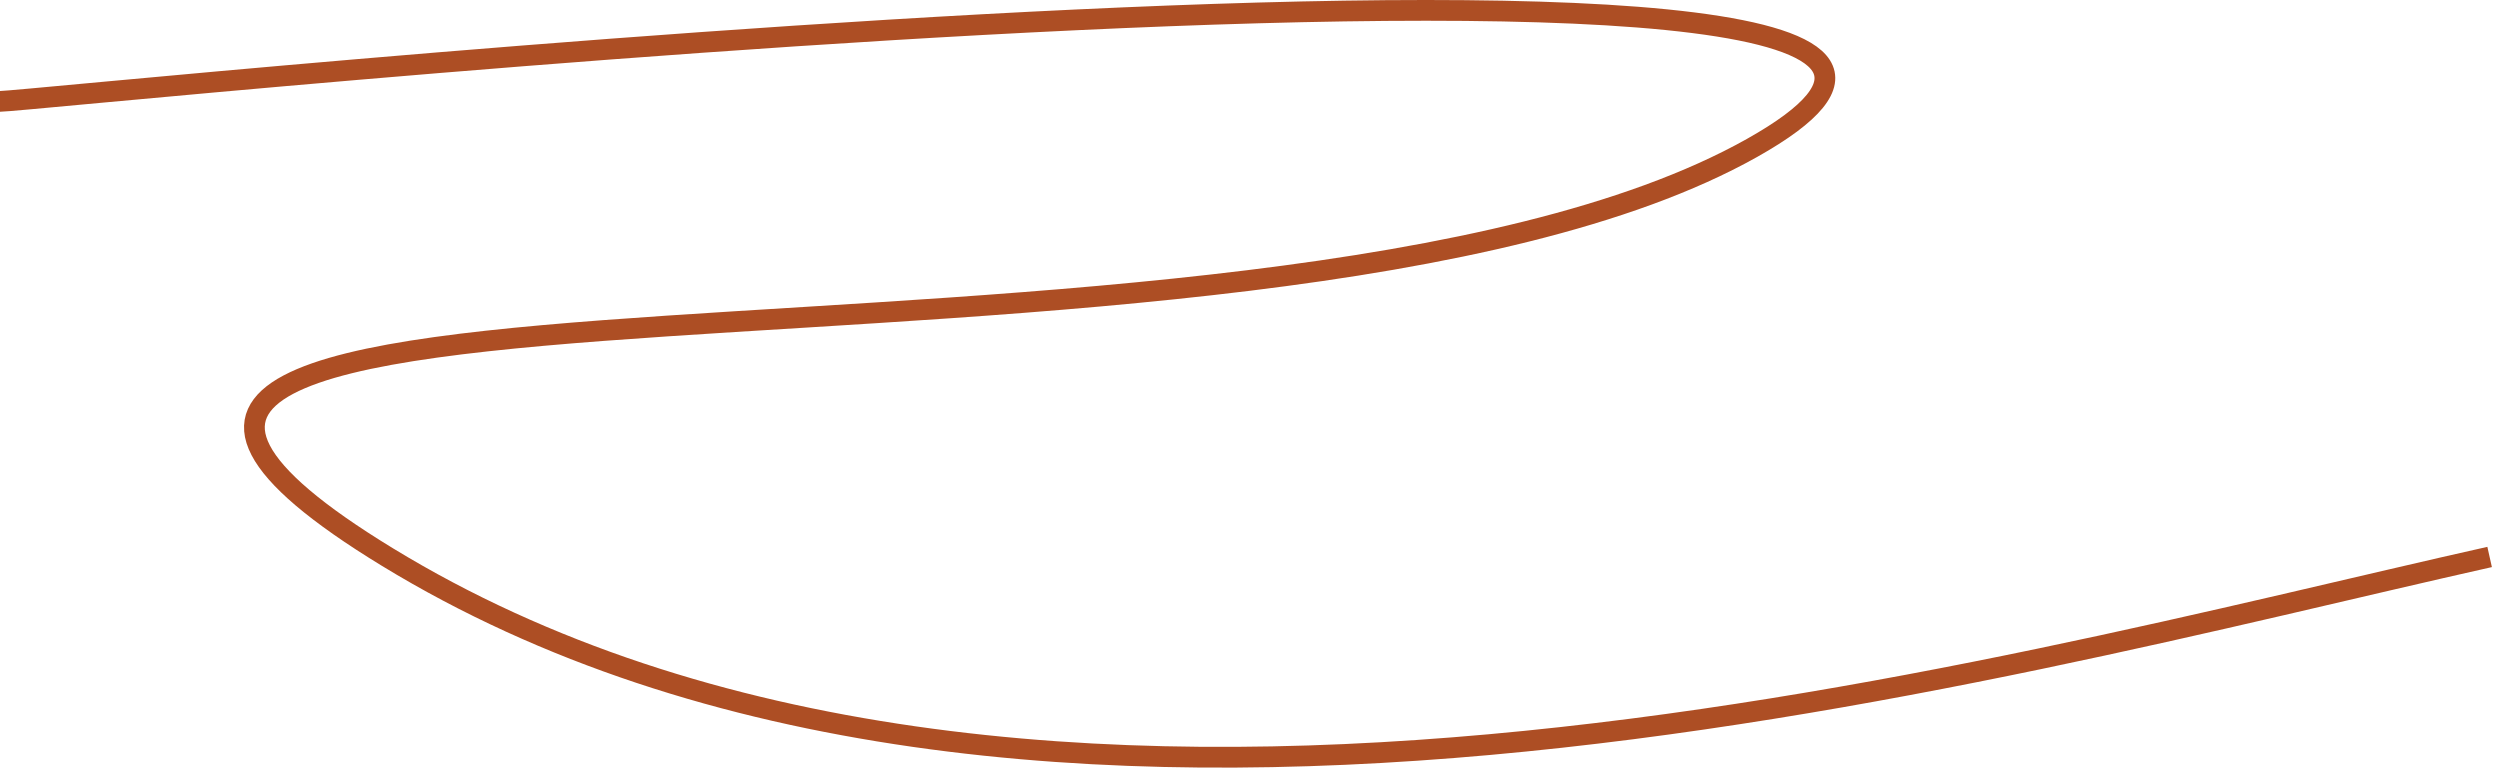 <?xml version="1.0" encoding="UTF-8"?> <svg xmlns="http://www.w3.org/2000/svg" width="241" height="74" viewBox="0 0 241 74" fill="none"><g clip-path="url(#clip0_2086_8)"><path d="M0 9.773C3.556 9.773 216.889 -12.685 168.889 14.264C120.889 41.214 -17.989 19.93 37.333 53.692C98.667 91.121 191.704 64.505 240 53.692" stroke="#AD4E24" stroke-width="2"></path></g><defs><clipPath id="clip0_2086_8"><rect width="241" height="74" fill="white"></rect></clipPath></defs></svg> 